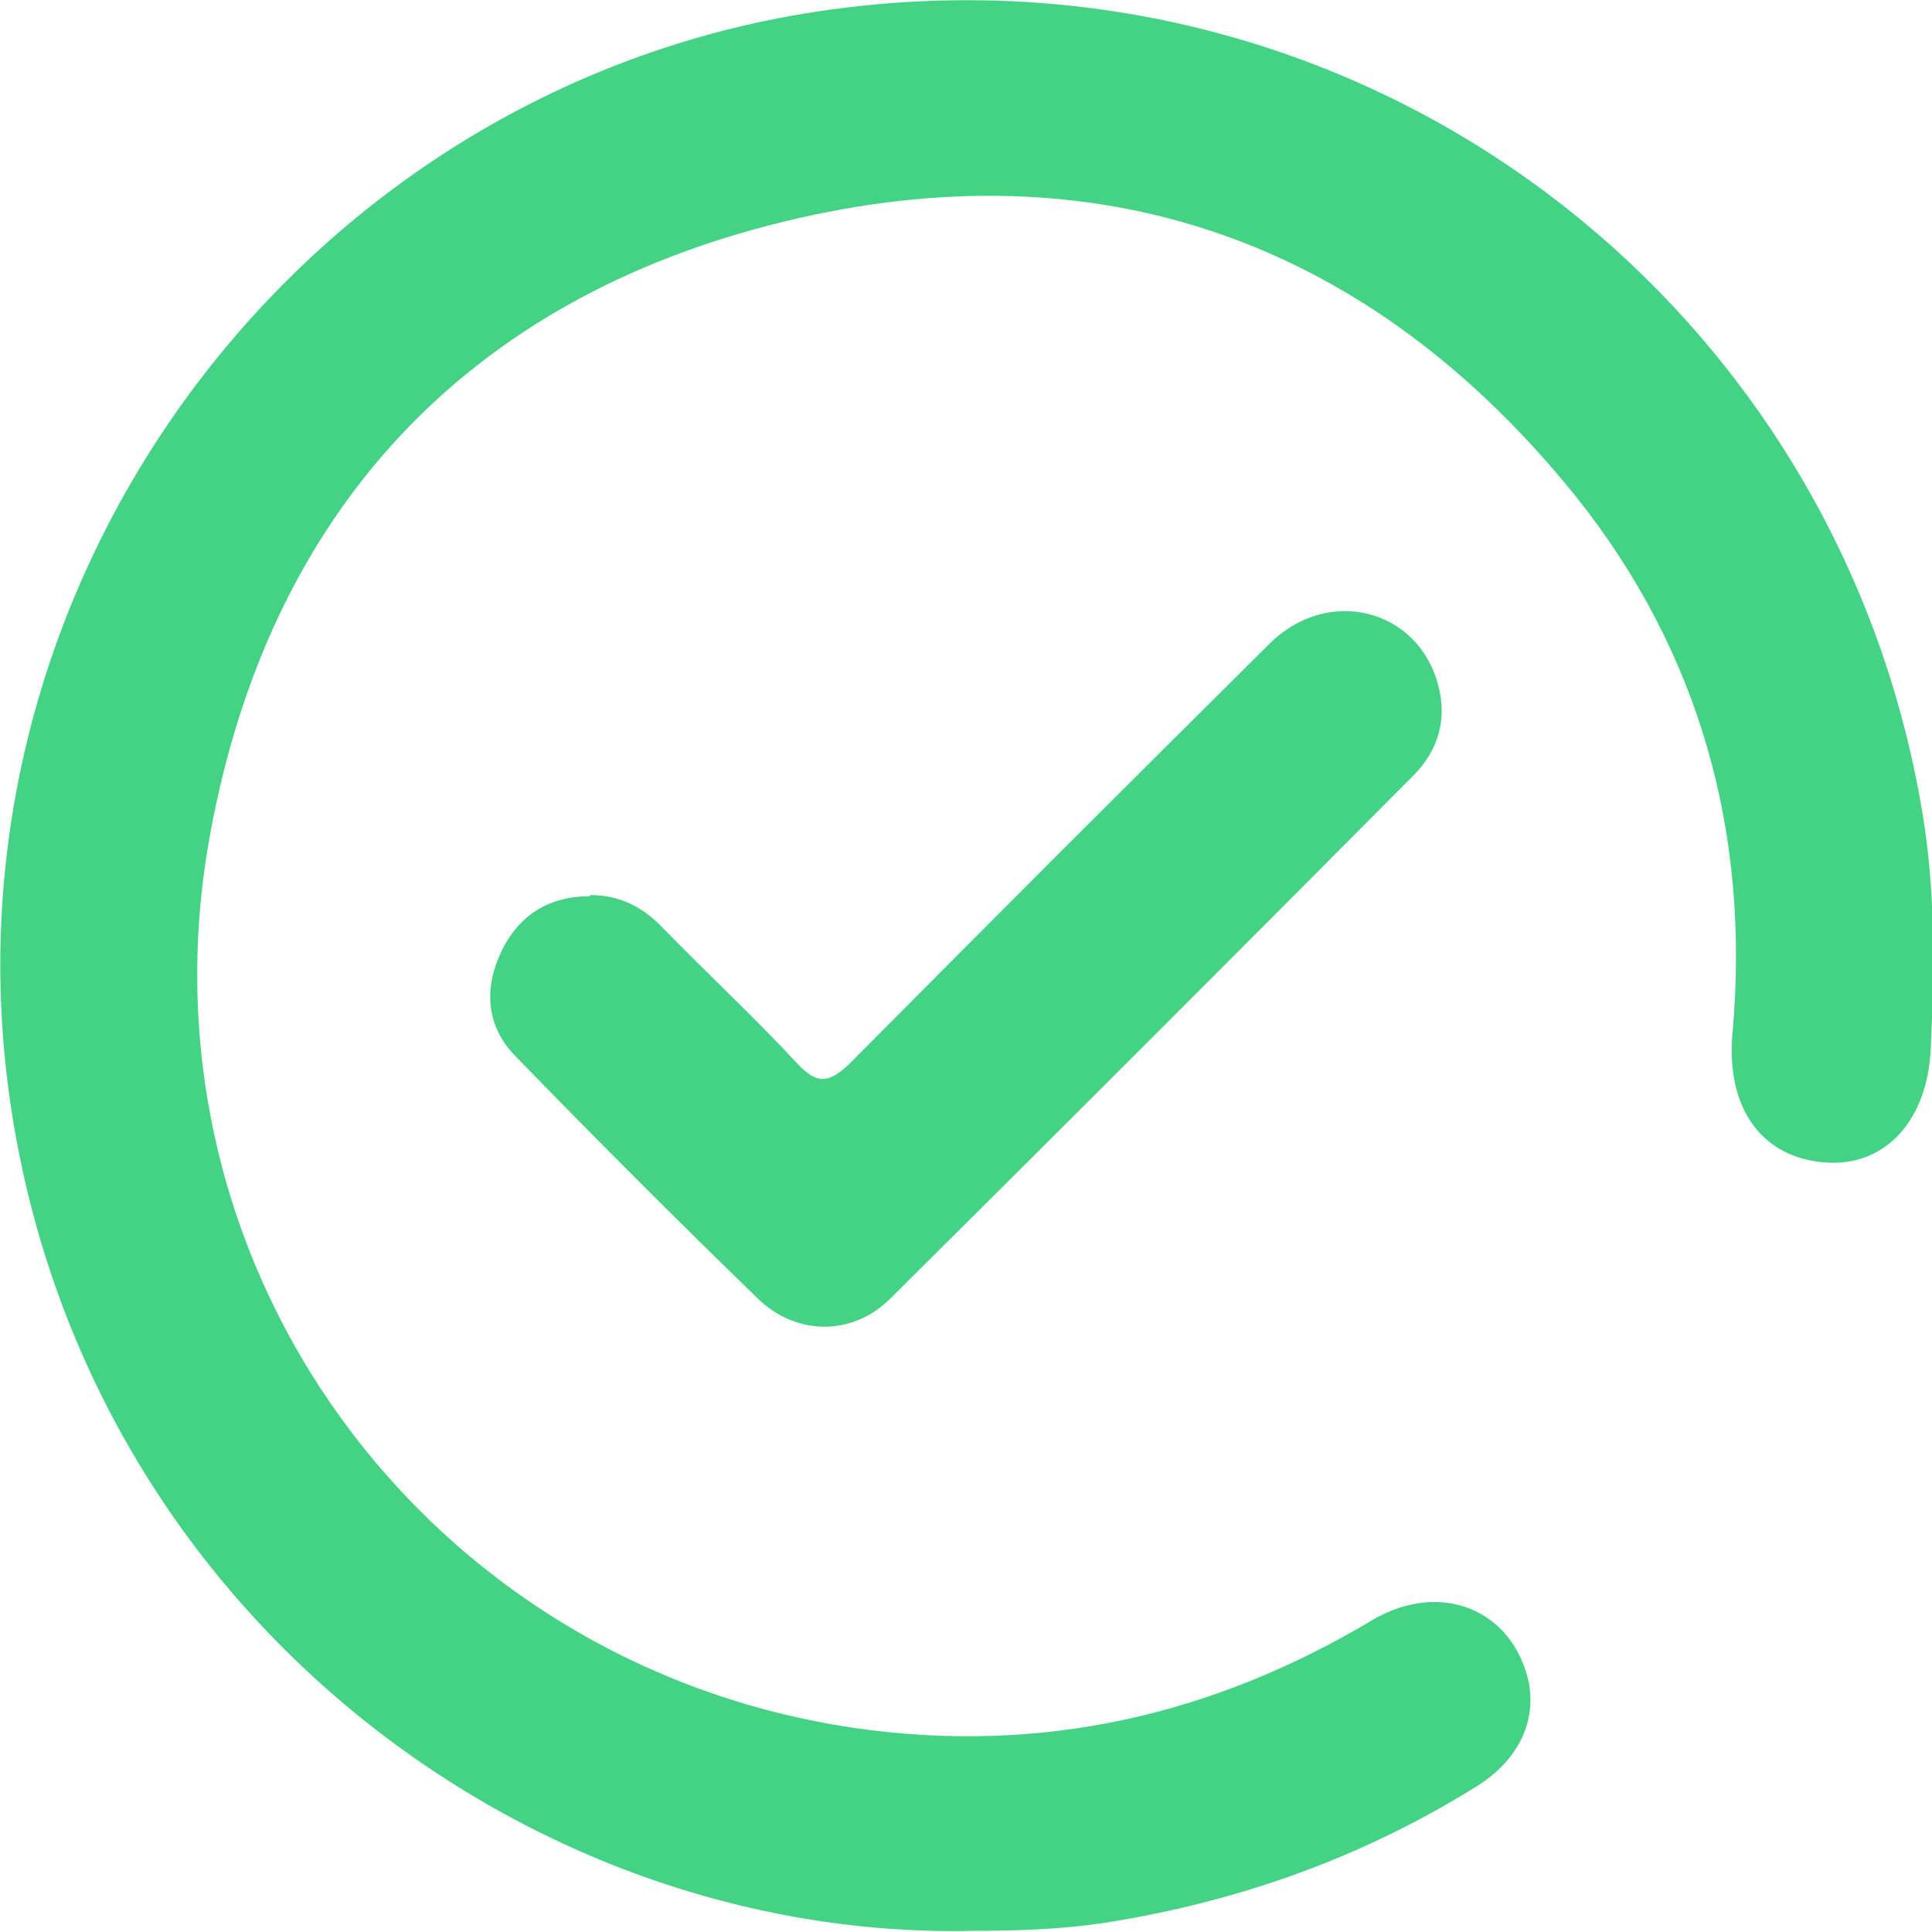 <?xml version="1.0" encoding="UTF-8"?>
<svg id="Layer_2" data-name="Layer 2" xmlns="http://www.w3.org/2000/svg" viewBox="0 0 16.47 16.47">
  <defs>
    <style>
      .cls-1 {
        fill: #44d384;
        stroke-width: 0px;
      }
    </style>
  </defs>
  <g id="Layer_1-2" data-name="Layer 1">
    <g>
      <path class="cls-1" d="M8.3,16.46c-3.86.09-7.66-2.81-8.23-7.19C-.51,4.8,2.71.63,7.17.07c4.48-.57,8.5,2.49,9.22,6.87.11.66.1,1.32.07,1.98-.02.63-.39,1.03-.9.99-.54-.04-.85-.46-.79-1.11.15-1.7-.28-3.24-1.33-4.56-1.75-2.18-4.06-3.01-6.76-2.35-2.71.66-4.39,2.48-4.89,5.23-.67,3.66,1.83,7.07,5.49,7.61,1.58.23,3.05-.1,4.42-.92.58-.34,1.19-.09,1.33.52.07.34-.08.68-.46.91-.97.6-2.01.97-3.14,1.15-.39.06-.79.07-1.13.07Z"/>
      <path class="cls-1" d="M5.03,7.63c.25,0,.45.1.62.28.38.39.78.76,1.15,1.16.17.18.27.16.44,0,1.19-1.2,2.38-2.39,3.58-3.58.5-.5,1.27-.3,1.44.35.08.29,0,.56-.21.77-1.48,1.49-2.97,2.98-4.46,4.46-.32.32-.8.32-1.13,0-.7-.68-1.38-1.36-2.06-2.06-.25-.25-.28-.57-.13-.89.15-.32.41-.48.76-.48Z"/>
    </g>
  </g>
</svg>